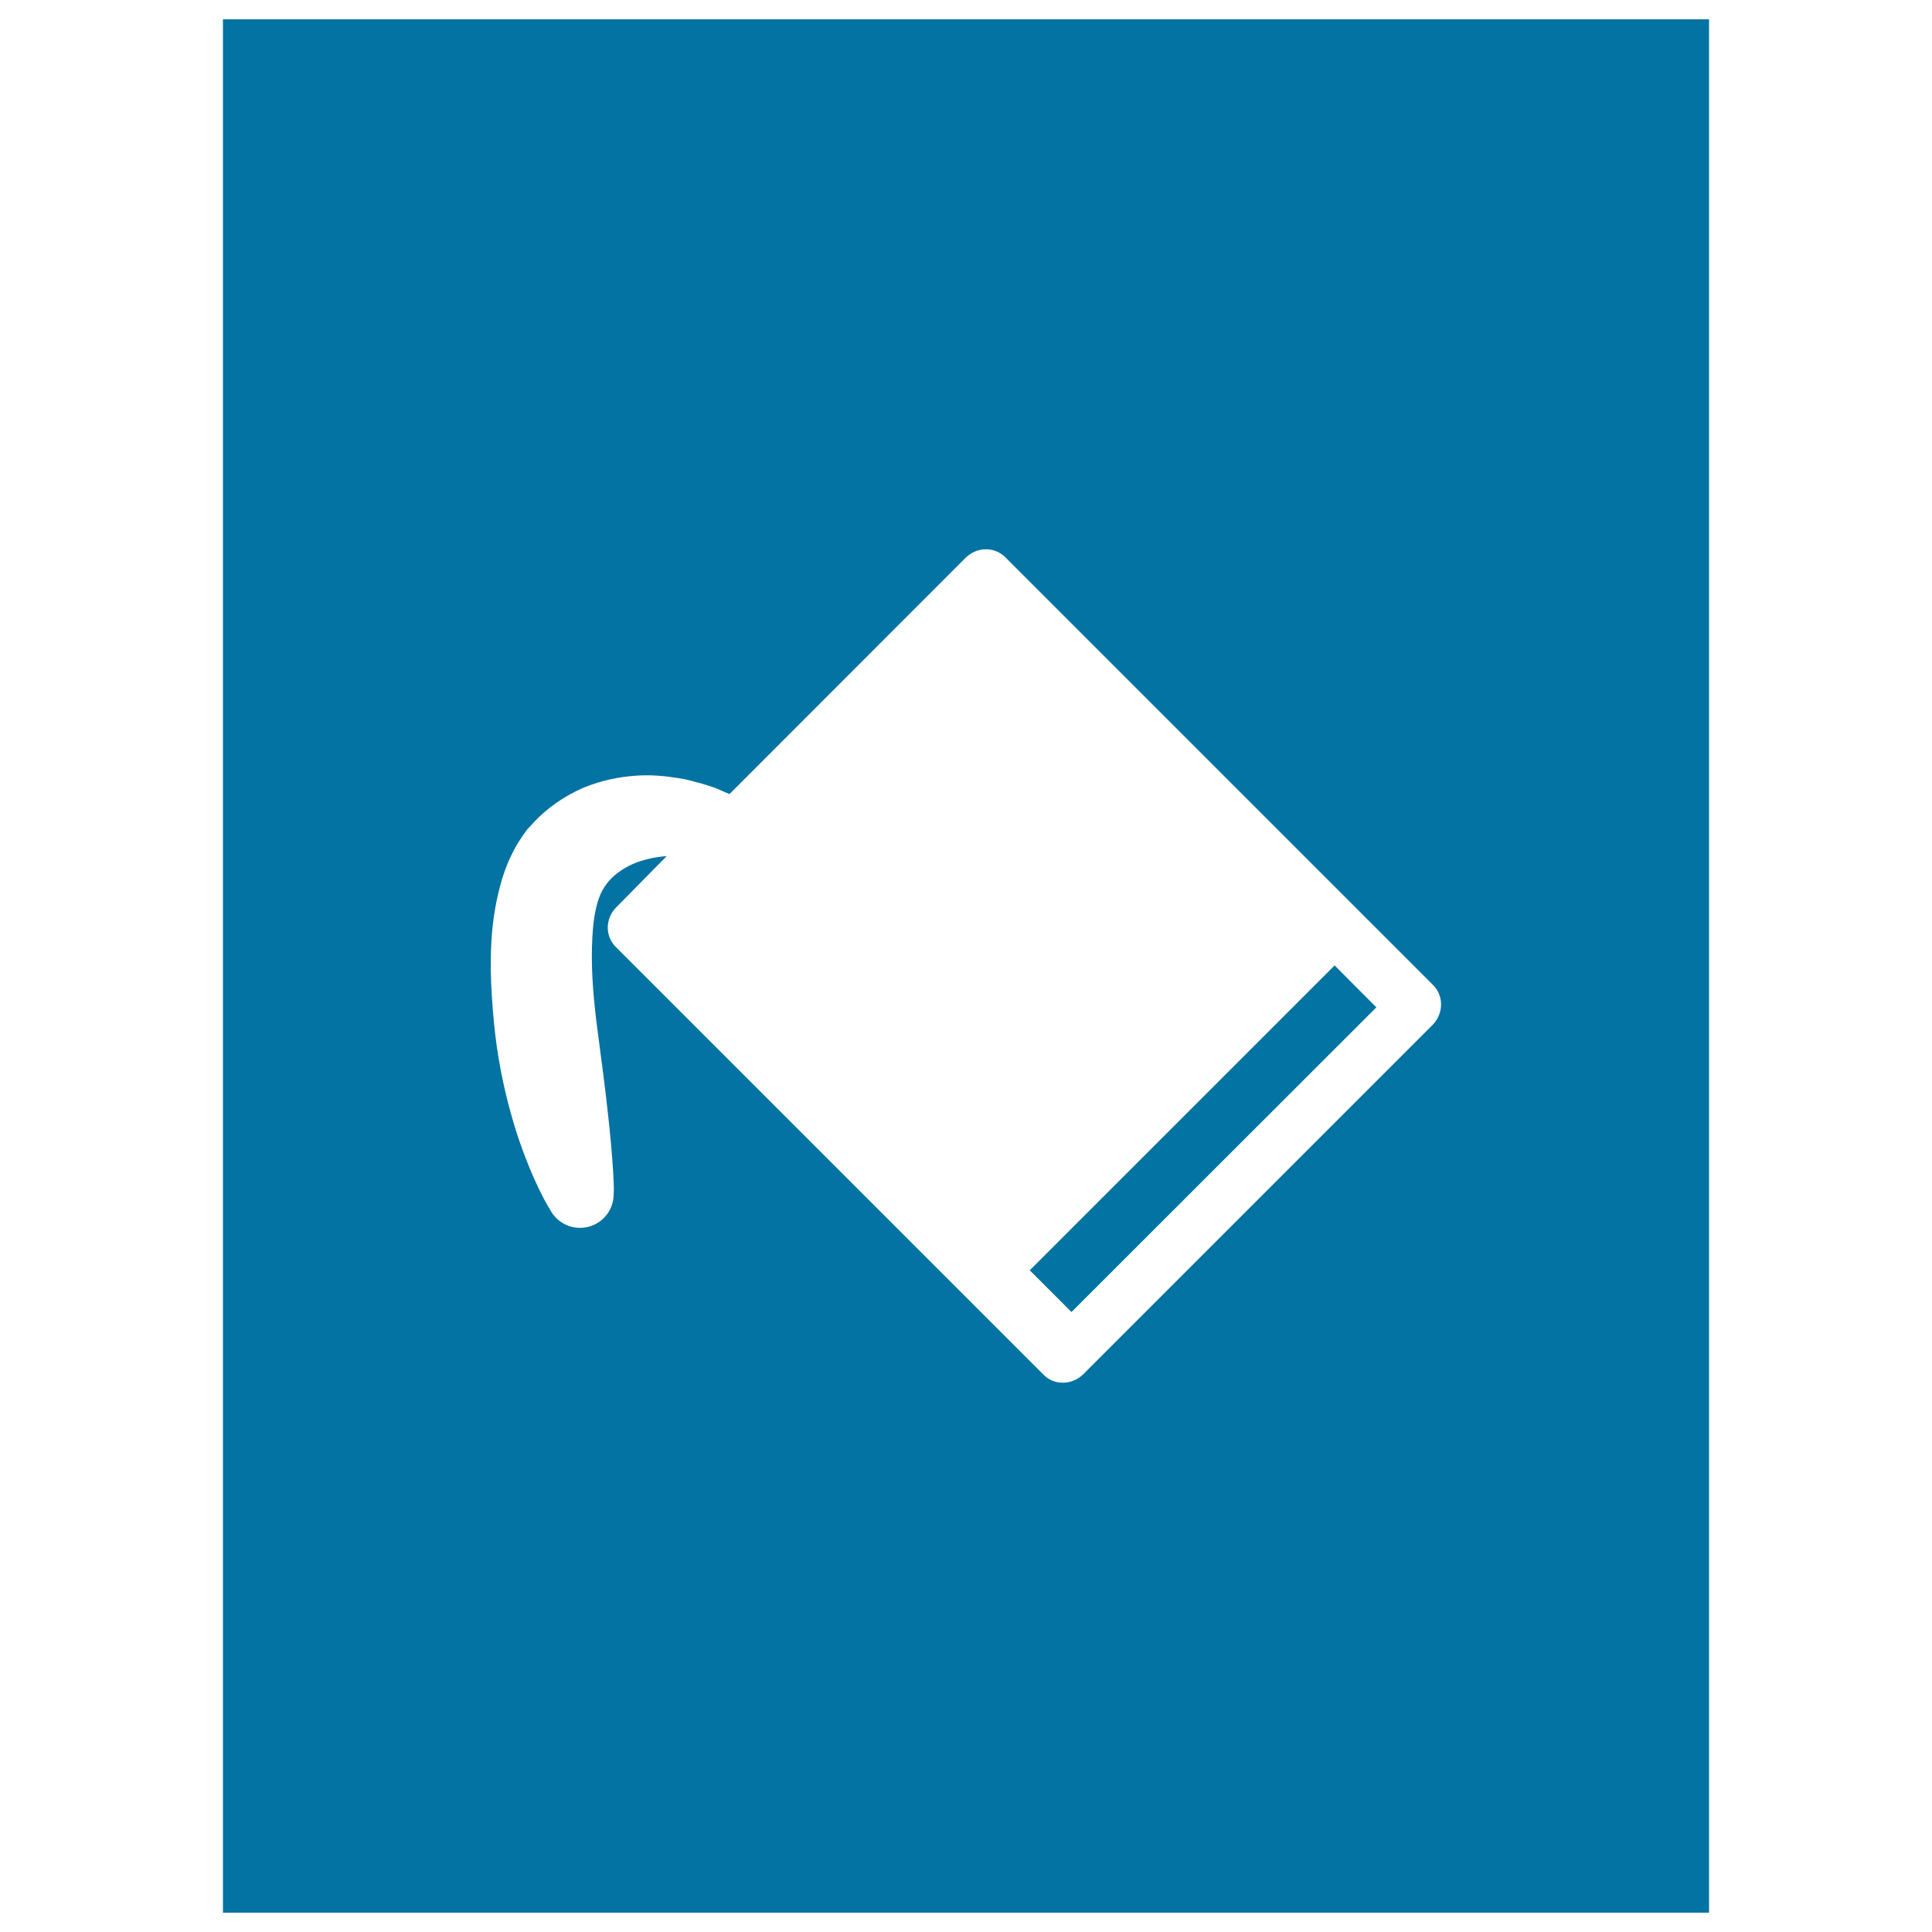 <svg xmlns="http://www.w3.org/2000/svg" viewBox="0 0 1000 1000" style="fill:#0273a2">
<title>Paint Tool SVG icon</title>
<g><path d="M690.8,499.7l21.6,21.7L554.6,679.1L533,657.5L690.8,499.7z M884.6,10v980H115.4V10H884.6z M741.8,509.9L520.3,288.4c-5.6-5.6-14.7-5.4-20.5,0.3L377.6,411c-0.4-0.2-1.1-0.5-2.4-1c-0.9-0.4-2-0.9-3.4-1.5c-1.3-0.6-3.5-1.3-5.6-2c-2.2-0.7-4.6-1.4-7.1-2c-2.5-0.7-5.3-1.4-8.4-1.8c-6.2-1-13.4-1.8-21.7-1.2c-8.2,0.6-17.5,2.3-26.9,6.2c-9.4,4-18.9,10.3-26.6,18.8l-1.5,1.6l-0.7,0.8l-0.4,0.4l-0.7,1l-0.9,1.2l-0.5,0.7l-0.8,1.2c-2.4,3.5-3.6,5.8-5,8.6c-2.7,5.4-4.6,10.8-6,16c-2.8,10.5-4.2,20.5-4.7,30.1c-0.5,9.7-0.3,19,0.3,28c0.6,9,1.4,17.7,2.6,26c2.4,16.6,6.2,31.6,10.2,44.2c4.1,12.5,8.4,22.7,11.8,29.6c1.7,3.5,3.1,6.2,4.2,8c1.1,1.9,1.7,2.9,1.7,2.9c2.8,4.9,8.1,8.4,14.1,8.7c9.6,0.6,17.9-6.8,18.4-16.4l0.1-2.3c0,0,0.1-0.9,0-2.8c0-2-0.2-4.8-0.4-8.5c-0.5-7.3-1.3-17.6-2.7-29.7c-1.3-12.2-3.2-26.2-5.1-40.9c-2-14.7-3.5-30.3-3.1-44.7c0.2-7.1,0.7-14,2-19.6c0.6-2.8,1.4-5.3,2.2-7.2c0.3-0.9,1-2.1,0.9-2l0-0.1l0.4-0.6l0.8-1.2l0.1-0.2c0.1-0.2,0.3-0.4,0.1-0.1l-0.1,0.1c-0.2,0.3-0.5,0.6-0.4,0.5l0.1-0.2l0.2-0.3l0.5-0.7c2.4-3.6,5.6-6.4,9.3-8.7c3.6-2.3,7.8-4,12.1-5.1c3.5-0.9,7.1-1.4,10.5-1.7L319,469.6c-5.8,5.8-5.9,14.9-0.3,20.5l221.5,221.5c5.5,5.6,14.7,5.4,20.5-0.3l180.8-180.8C747.2,524.7,747.4,515.5,741.8,509.9z"/></g>
</svg>